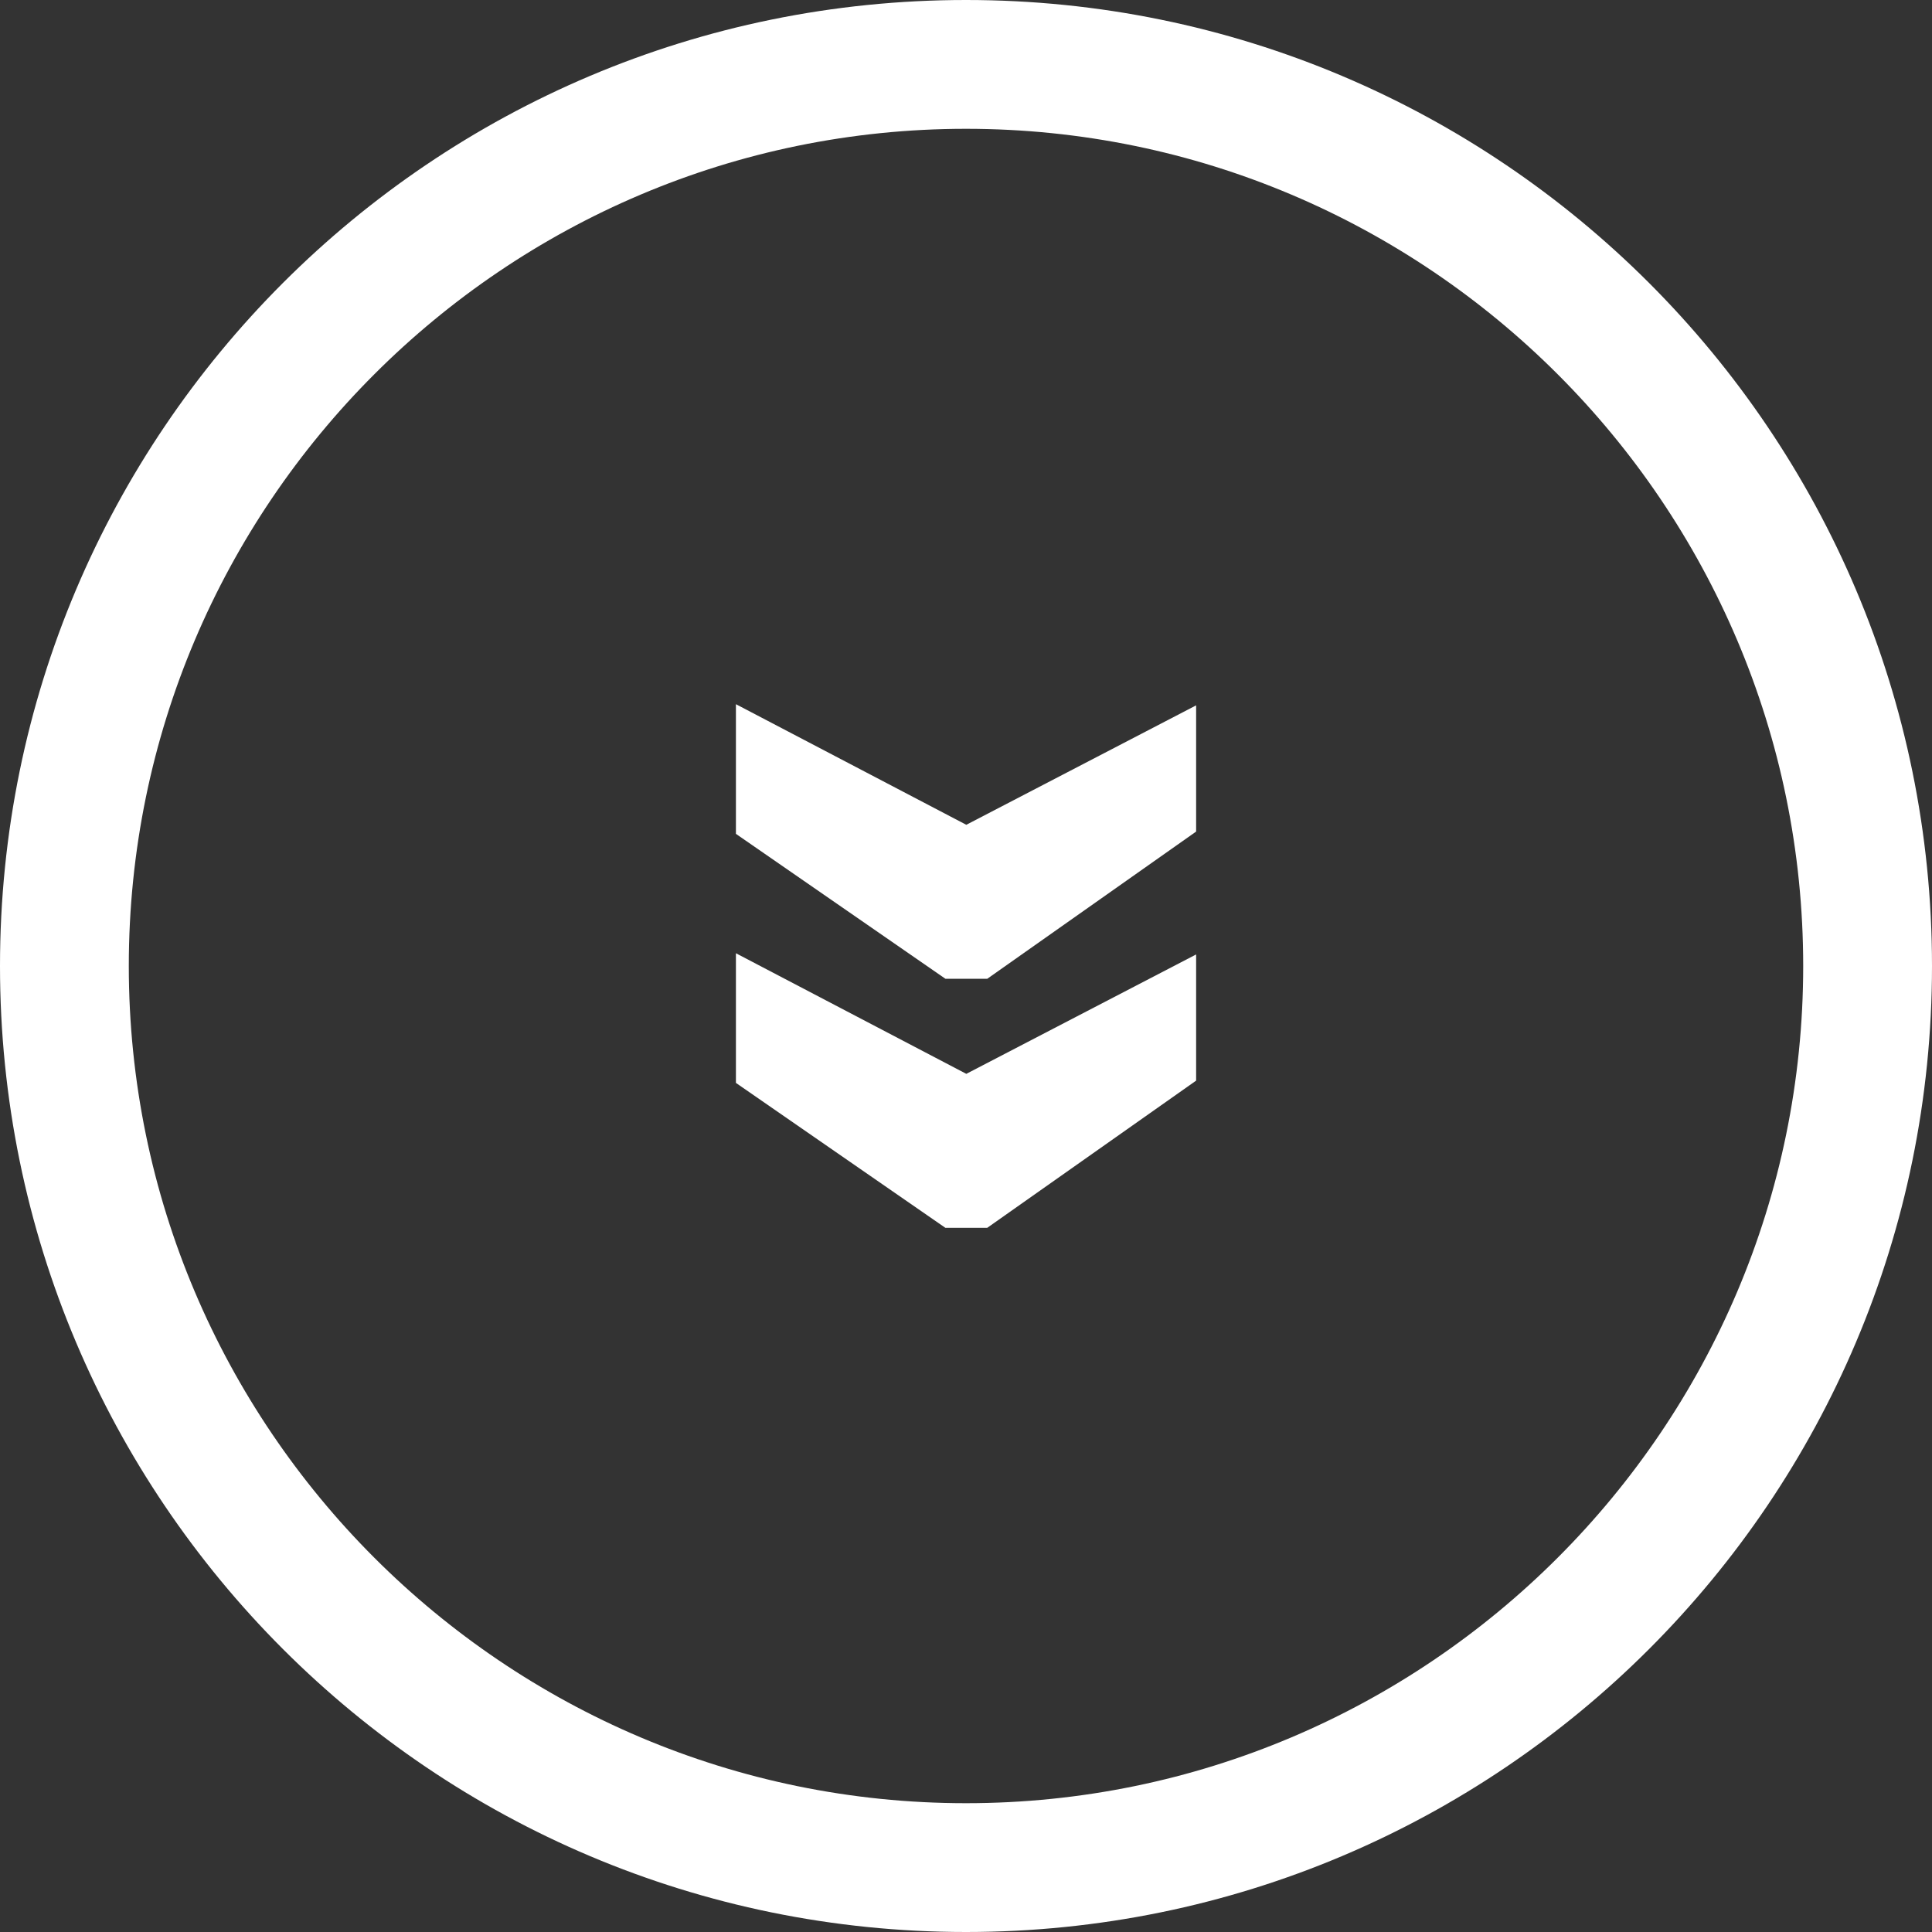 <?xml version="1.0" encoding="utf-8"?>
<!-- Generator: Adobe Illustrator 16.2.1, SVG Export Plug-In . SVG Version: 6.00 Build 0)  -->
<!DOCTYPE svg PUBLIC "-//W3C//DTD SVG 1.0//EN" "http://www.w3.org/TR/2001/REC-SVG-20010904/DTD/svg10.dtd">
<svg version="1.0" id="Layer_1" xmlns="http://www.w3.org/2000/svg" xmlns:xlink="http://www.w3.org/1999/xlink" x="0px" y="0px"
	 width="45px" height="45px" viewBox="0 0 45 45" enable-background="new 0 0 45 45" xml:space="preserve">
<rect x="0" y="0" width="45" height="45" fill="#333333" stroke="none"/>
<path fill="#FFFFFF" d="M22.5,3C33.252,3,42,11.748,42,22.5C42,33.252,33.252,42,22.5,42C11.748,42,3,33.252,3,22.5
	C3,11.748,11.748,3,22.5,3 M22.5,0C10.074,0,0,10.074,0,22.5C0,34.927,10.074,45,22.5,45C34.927,45,45,34.927,45,22.5
	C45,10.074,34.927,0,22.5,0L22.5,0z"/>
<g>
	<path fill="#FFFFFF" d="M22.507,19.211l5.353-2.782v2.94l-4.864,3.428H22.02l-4.879-3.375v-3.02L22.507,19.211z M22.507,25.012
		l5.353-2.781v2.939l-4.865,3.428h-0.976l-4.878-3.375v-3.02L22.507,25.012z"/>
</g>
</svg>

